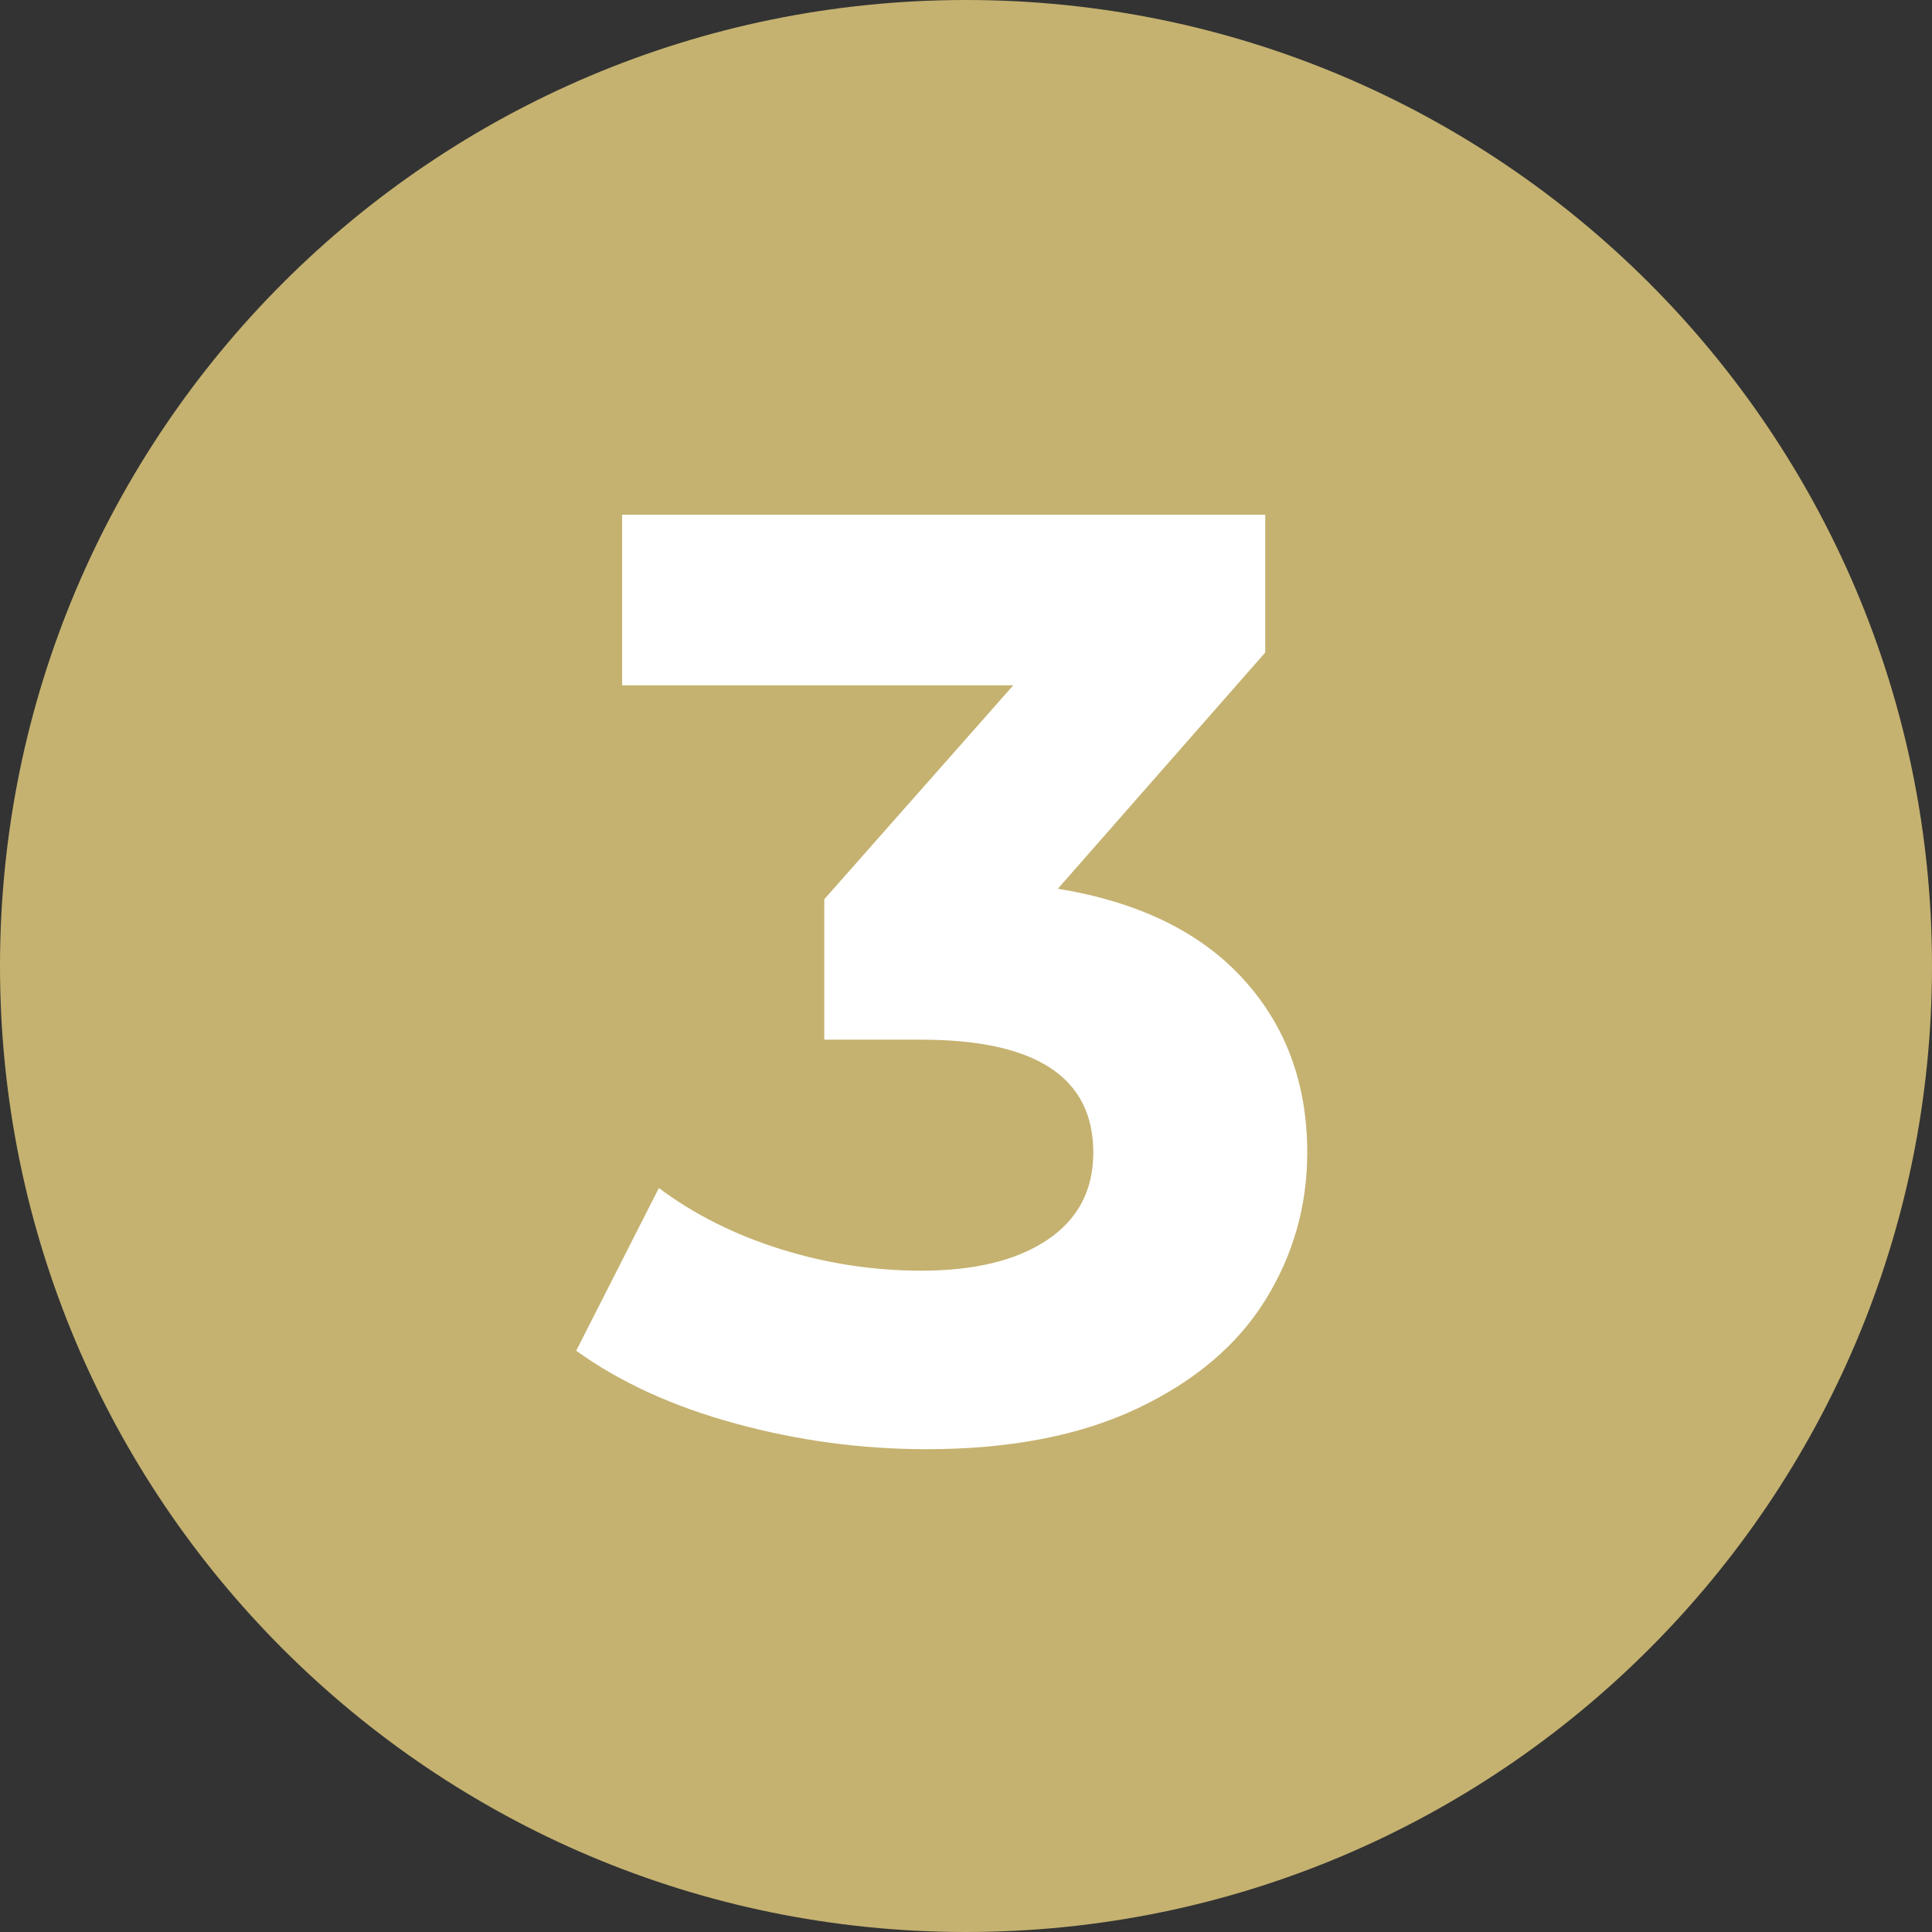 <svg xmlns="http://www.w3.org/2000/svg" xmlns:xlink="http://www.w3.org/1999/xlink" width="1080" zoomAndPan="magnify" viewBox="0 0 810 810" height="1080" preserveAspectRatio="xMidYMid meet" version="1.0"><rect x="0" y="0" width="810" height="810" fill="#333333" stroke="none"/><defs><g/><clipPath id="ef10674ebe"><path d="M 405 0 C 181.324 0 0 181.324 0 405 C 0 628.676 181.324 810 405 810 C 628.676 810 810 628.676 810 405 C 810 181.324 628.676 0 405 0 Z M 405 0 " clip-rule="nonzero"/></clipPath></defs><g clip-path="url(#ef10674ebe)"><rect x="-81" width="972" fill="#c5b270" y="-81" height="972" fill-opacity="1"/></g><g fill="#ffffff" fill-opacity="1"><g transform="translate(242.124, 600.973)"><g><path d="M 201.391 -228.359 C 235.141 -222.848 261 -210.281 278.969 -190.656 C 296.945 -171.031 305.938 -146.727 305.938 -117.75 C 305.938 -95.375 300.066 -74.738 288.328 -55.844 C 276.586 -36.957 258.703 -21.828 234.672 -10.453 C 210.648 0.922 181.211 6.609 146.359 6.609 C 119.211 6.609 92.523 3.031 66.297 -4.125 C 40.078 -11.281 17.797 -21.461 -0.547 -34.672 L 34.109 -102.891 C 48.785 -91.891 65.754 -83.363 85.016 -77.312 C 104.273 -71.258 123.992 -68.234 144.172 -68.234 C 166.547 -68.234 184.148 -72.539 196.984 -81.156 C 209.828 -89.781 216.25 -101.977 216.25 -117.75 C 216.25 -149.301 192.223 -165.078 144.172 -165.078 L 103.453 -165.078 L 103.453 -223.953 L 182.688 -313.641 L 18.703 -313.641 L 18.703 -385.172 L 288.328 -385.172 L 288.328 -327.406 Z M 201.391 -228.359 "/></g></g></g></svg>